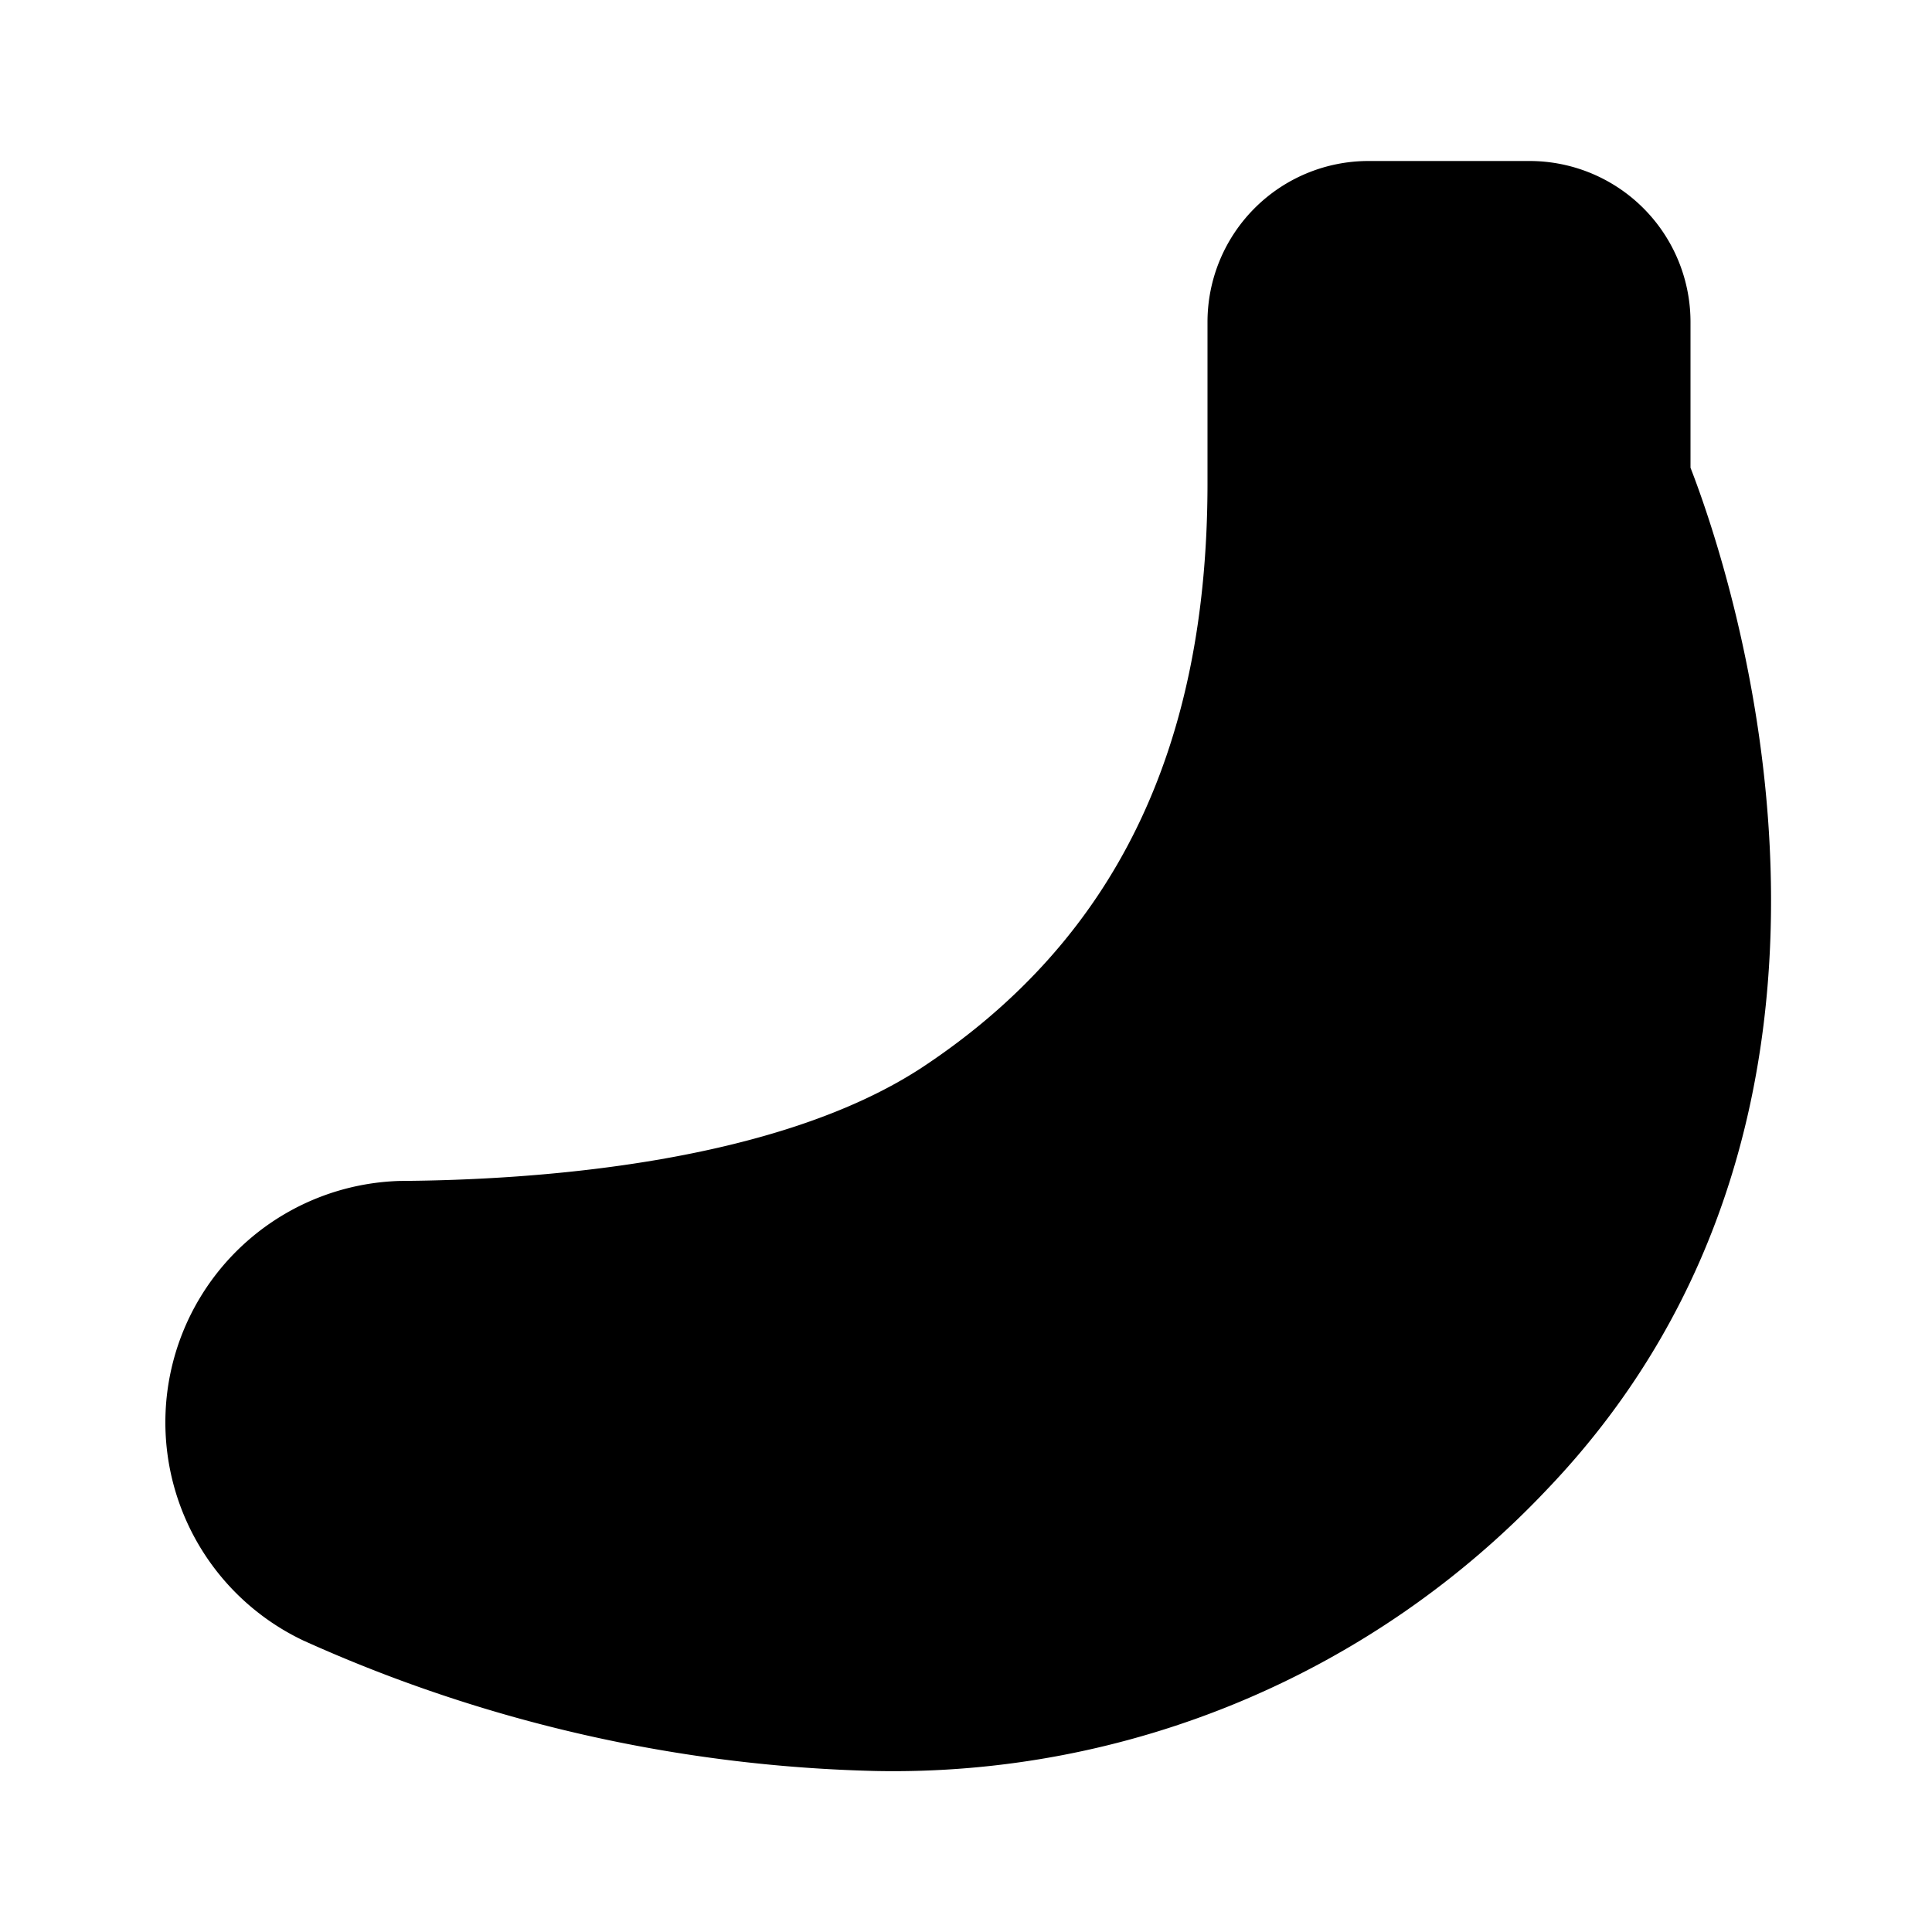 <?xml version="1.0" encoding="utf-8"?><!-- Uploaded to: SVG Repo, www.svgrepo.com, Generator: SVG Repo Mixer Tools -->
<svg fill="#000000" width="800px" height="800px" viewBox="0 0 24 24" id="banana" data-name="Flat Color" xmlns="http://www.w3.org/2000/svg" class="icon flat-color"><path id="primary" d="M21,5.81V4a2,2,0,0,0-2-2H17a2,2,0,0,0-2,2c0,.61,0,1.39,0,2,0,3.3-1.15,5.67-3.53,7.25-1.83,1.21-4.85,1.41-6.5,1.42a3,3,0,0,0-1.2,5.71A18.31,18.31,0,0,0,10.88,22a11.17,11.17,0,0,0,8.34-3.5C23.76,13.75,21.49,7.07,21,5.81Z" style="fill: rgb(0, 0, 0);"></path></svg>